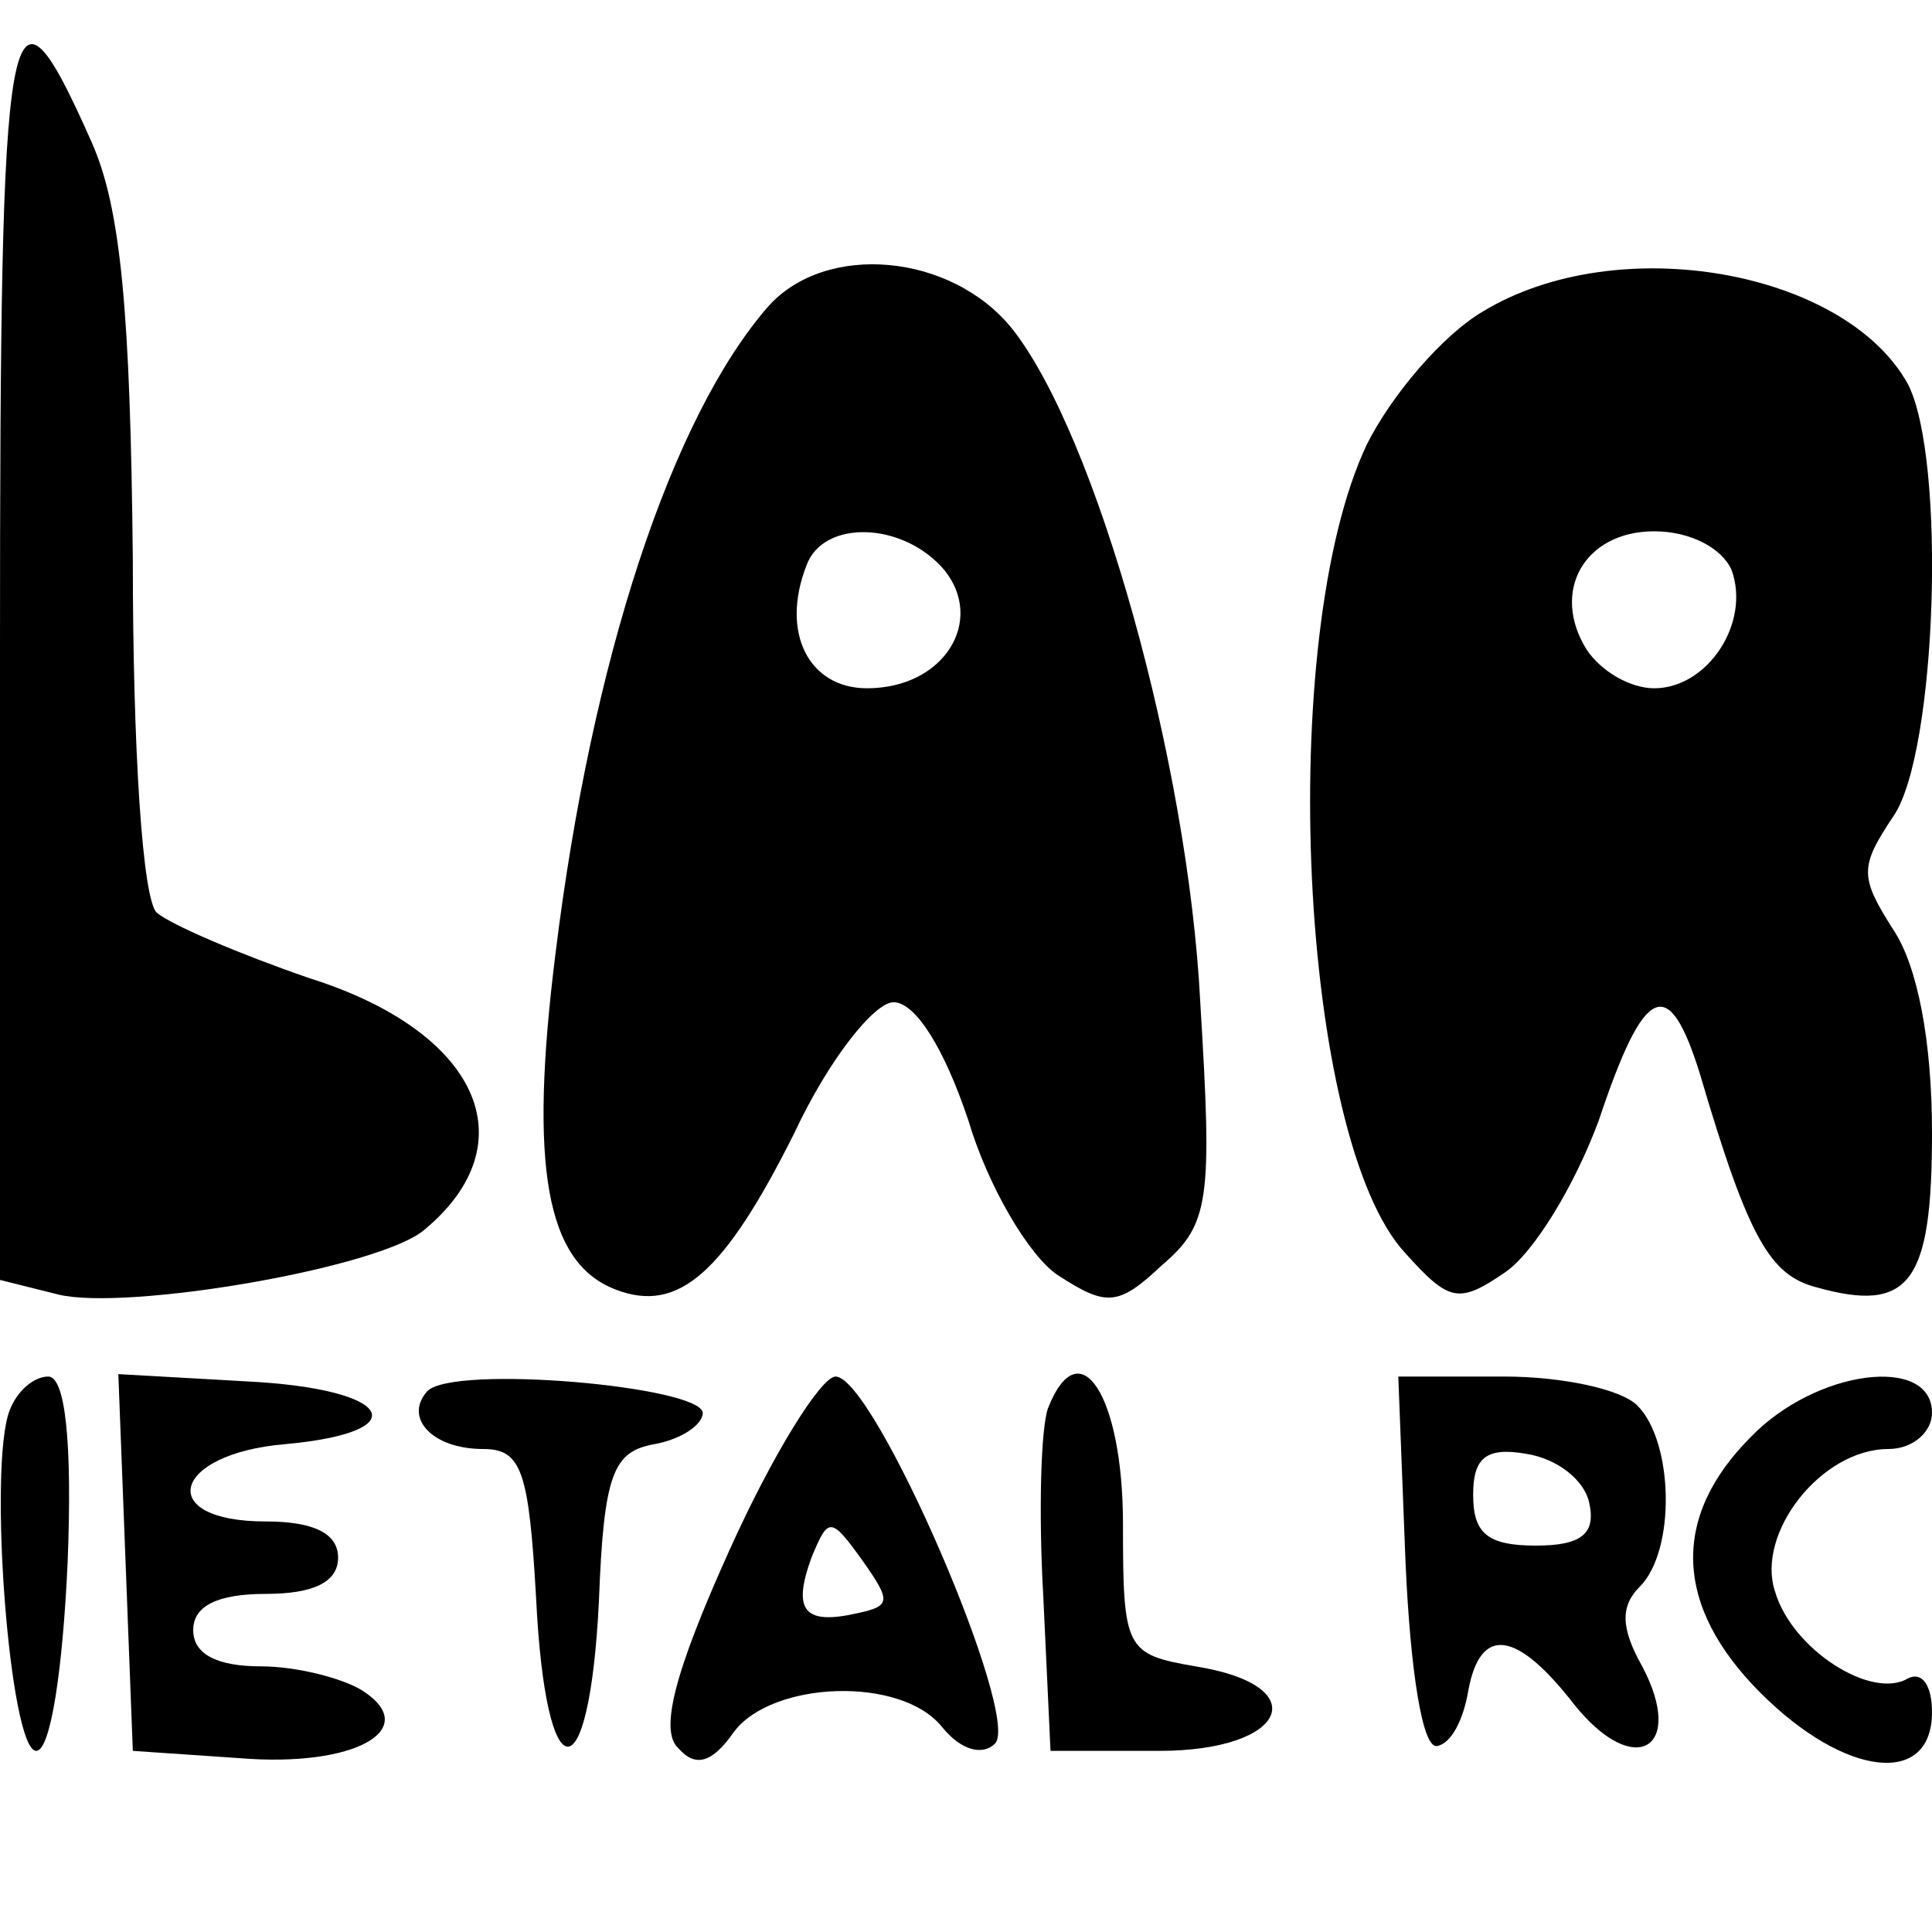 <?xml version="1.0" standalone="no"?>
<!DOCTYPE svg PUBLIC "-//W3C//DTD SVG 20010904//EN"
 "http://www.w3.org/TR/2001/REC-SVG-20010904/DTD/svg10.dtd">
<svg version="1.0" xmlns="http://www.w3.org/2000/svg"
 width="80pt" height="80pt" viewBox="0 0 80 80"
 preserveAspectRatio="xMidYMid meet">
<g transform="translate(0,80) scale(0.1,-0.1)"
fill="#000000" stroke="none">
<path d="M0 531 l0 -261 24 -6 c28 -7 134 11 152 27 43 36 22 82 -48 104 -29
10 -57 22 -63 27 -6 5 -10 68 -10 146 -1 103 -5 146 -17 173 -35 79 -38 60
-38 -210z"/>
<path d="M318 673 c-40 -46 -73 -146 -88 -268 -11 -88 -4 -128 25 -139 26 -10
45 7 74 65 14 30 33 54 41 54 9 0 21 -19 31 -49 8 -27 25 -56 37 -64 20 -13
25 -13 43 4 20 17 21 27 16 109 -5 99 -43 235 -78 279 -25 31 -77 36 -101 9z
m73 -109 c17 -21 0 -49 -32 -49 -24 0 -36 23 -25 51 7 19 40 18 57 -2z"/>
<path d="M614 671 c-17 -10 -38 -35 -48 -55 -38 -80 -28 -288 16 -335 18 -20
22 -21 41 -8 12 8 29 36 39 63 19 57 29 61 42 19 20 -68 29 -83 48 -88 39 -11
48 2 48 64 0 38 -6 69 -16 84 -14 22 -14 26 0 47 18 26 22 148 6 179 -26 47
-120 64 -176 30z m103 -107 c8 -22 -10 -49 -32 -49 -10 0 -22 7 -28 16 -15 24
-1 49 28 49 15 0 28 -7 32 -16z"/>
<path d="M4 216 c-9 -23 0 -141 11 -141 6 0 11 34 13 78 2 50 -1 77 -8 77 -6
0 -13 -6 -16 -14z"/>
<path d="M52 153 l3 -78 44 -3 c48 -4 76 12 51 28 -8 5 -27 10 -42 10 -18 0
-28 5 -28 15 0 10 10 15 30 15 20 0 30 5 30 15 0 10 -10 15 -30 15 -46 0 -39
28 8 32 55 5 45 23 -16 26 l-53 3 3 -78z"/>
<path d="M177 224 c-10 -11 2 -24 23 -24 16 0 19 -9 22 -62 4 -81 22 -82 26
-1 2 53 6 62 23 65 11 2 20 8 20 13 -1 11 -103 20 -114 9z"/>
<path d="M302 158 c-23 -51 -29 -75 -21 -82 7 -8 14 -6 23 7 16 21 69 23 86 2
8 -10 17 -12 22 -7 11 11 -50 152 -66 152 -6 0 -26 -32 -44 -72z m53 -26 c-22
-5 -27 1 -19 23 7 17 8 17 21 -1 12 -17 12 -19 -2 -22z"/>
<path d="M434 217 c-3 -8 -4 -43 -2 -78 l3 -64 45 0 c53 0 65 27 15 35 -29 5
-30 7 -30 59 0 53 -18 81 -31 48z"/>
<path d="M582 153 c2 -45 7 -77 13 -76 6 1 11 11 13 23 5 27 20 25 44 -6 25
-31 46 -18 28 16 -9 16 -9 25 -1 33 15 15 14 60 -1 75 -7 7 -32 12 -55 12
l-44 0 3 -77z m76 25 c3 -13 -3 -18 -22 -18 -20 0 -26 5 -26 21 0 15 5 20 22
17 13 -2 24 -11 26 -20z"/>
<path d="M725 205 c-33 -33 -32 -70 4 -106 35 -35 71 -39 71 -8 0 11 -4 17
-10 14 -15 -9 -48 12 -55 36 -8 24 19 59 47 59 10 0 18 7 18 15 0 24 -48 18
-75 -10z"/>
</g>
</svg>
